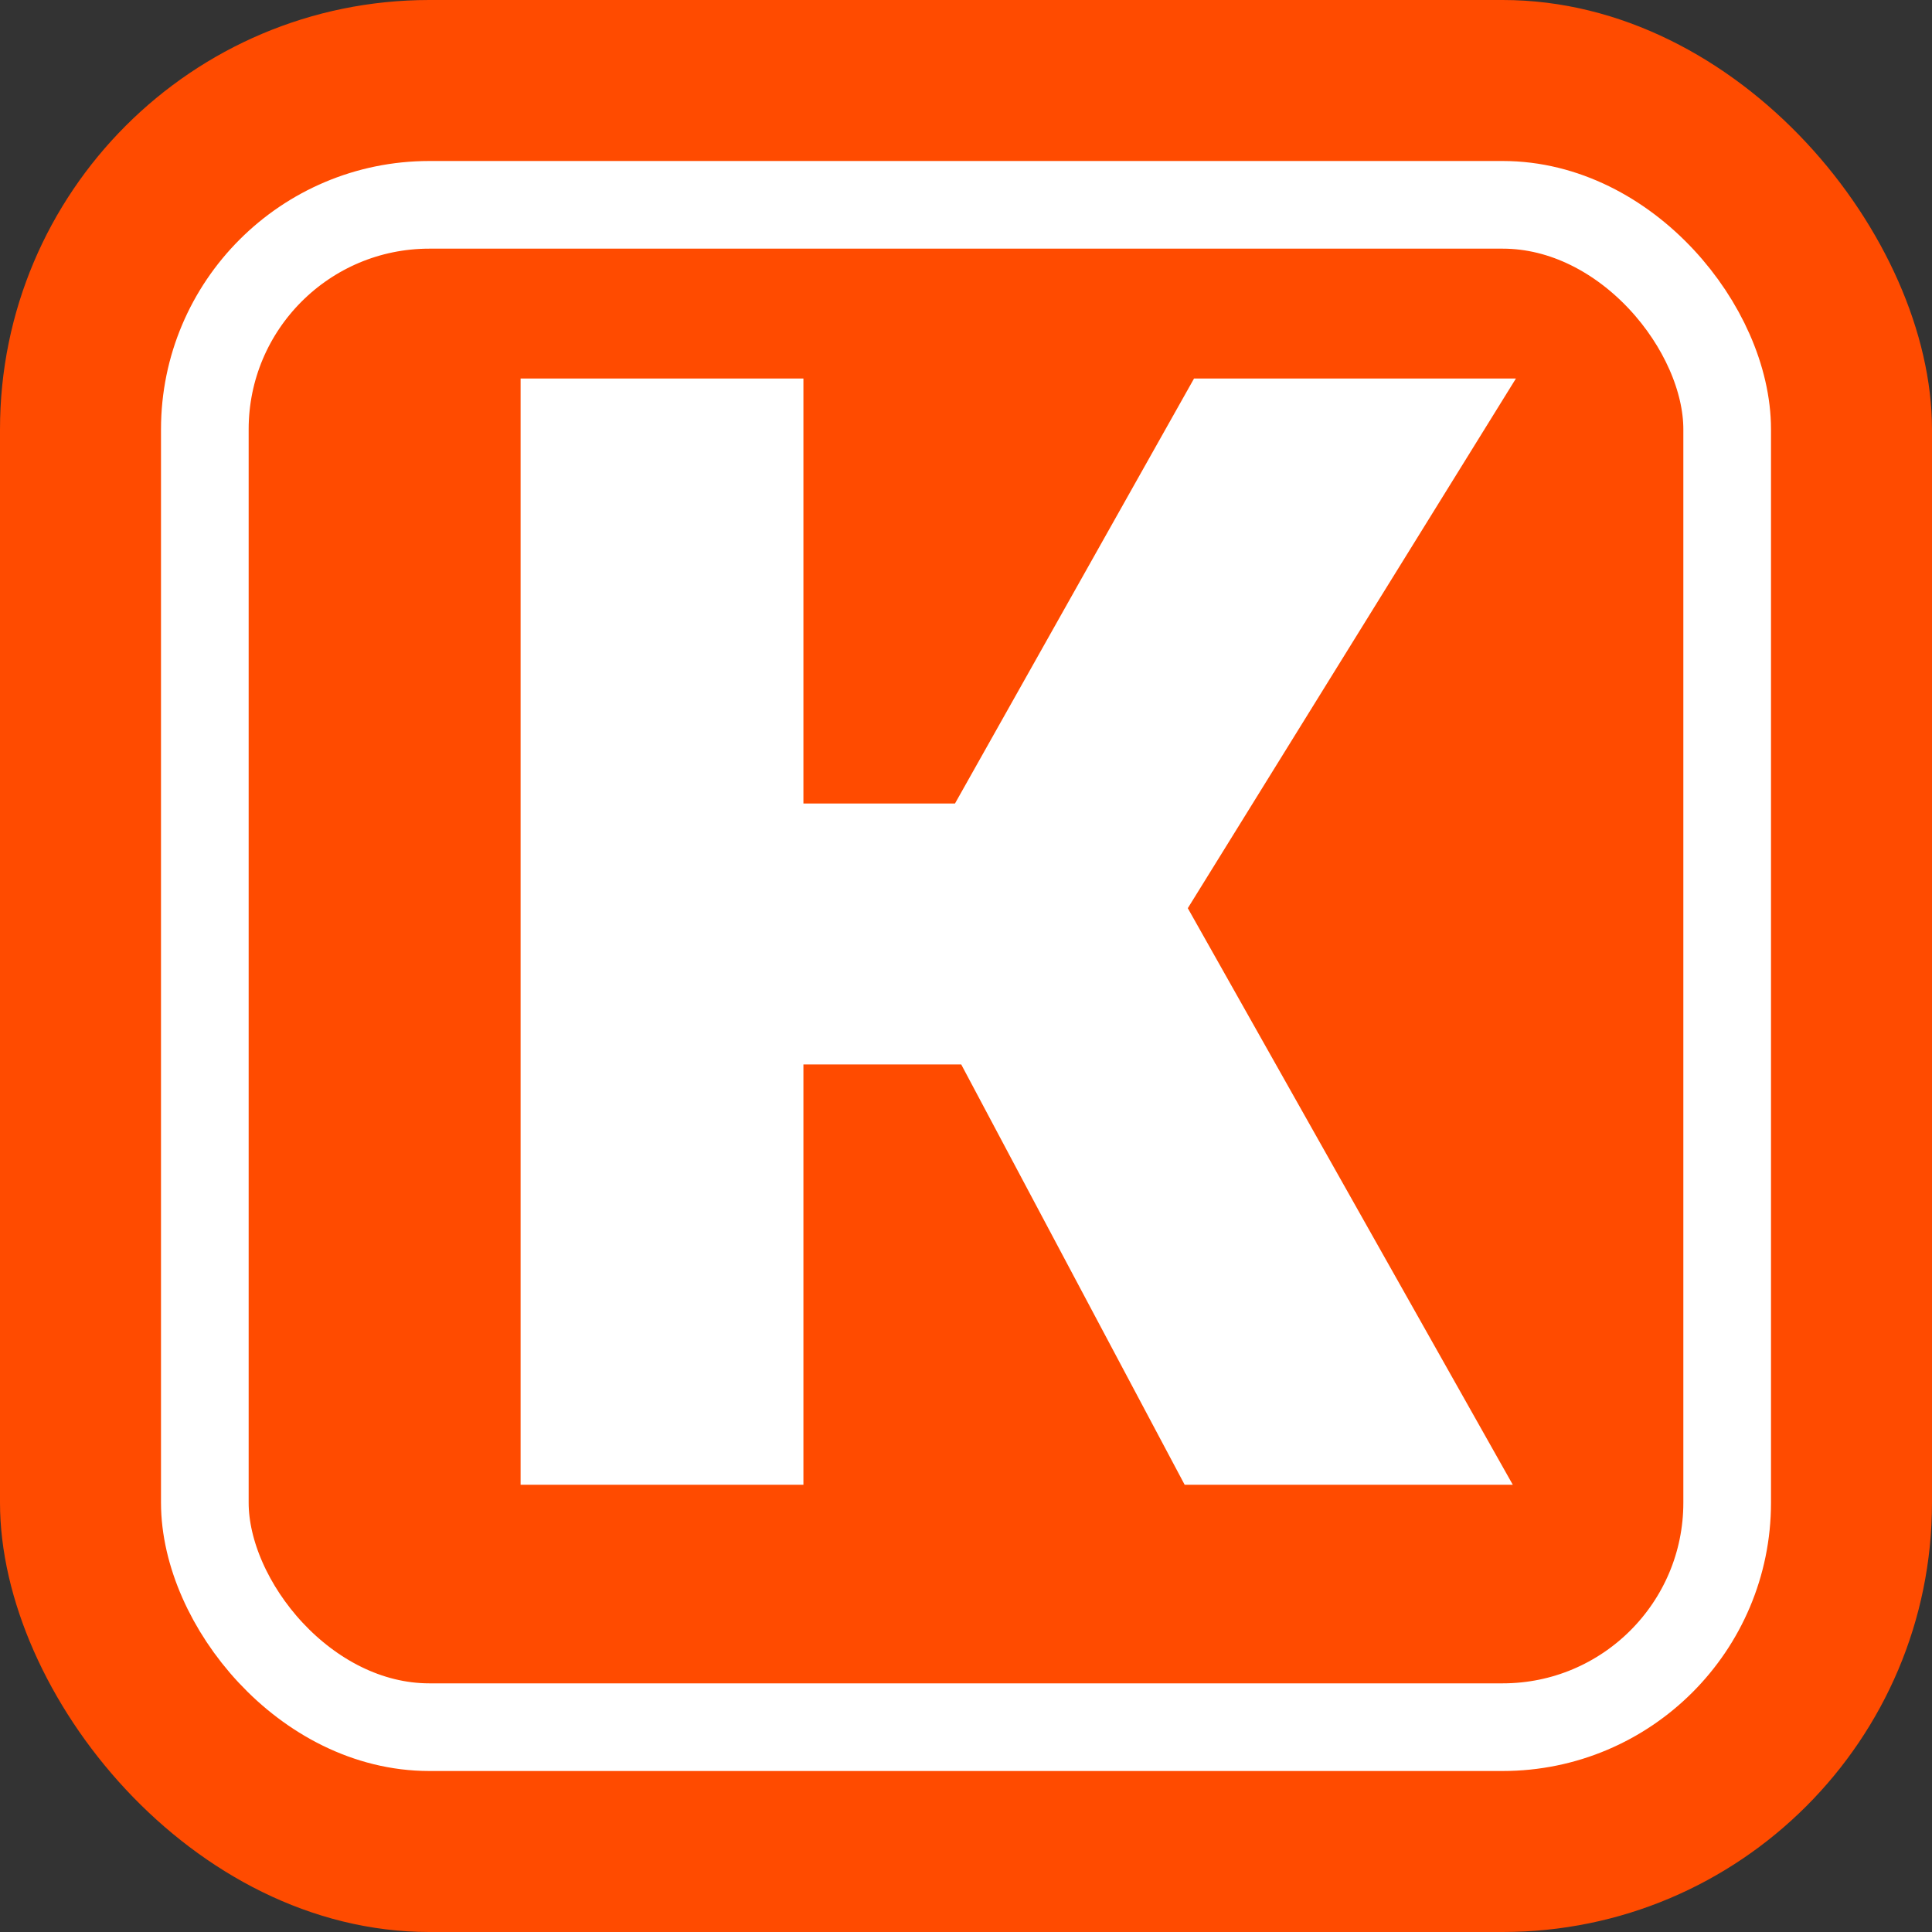 <?xml version="1.0" encoding="UTF-8"?> <svg xmlns="http://www.w3.org/2000/svg" width="1080" height="1080" viewBox="0 0 1080 1080" fill="none"><rect x="0" y="0" width="1080" height="1080" fill="#333333" stroke="none"/><rect width="1080" height="1080" rx="240" fill="#FF4B00"></rect><rect x="114.5" y="114.5" width="851" height="851" rx="125.5" stroke="white" stroke-width="49"></rect><path d="M291.017 830V211.583H449.115V449.167H533.841L667.482 211.583H847.417L663.988 507.69L845.67 830H662.241L537.335 595.037H449.115V830H291.017Z" fill="white"></path></svg> 